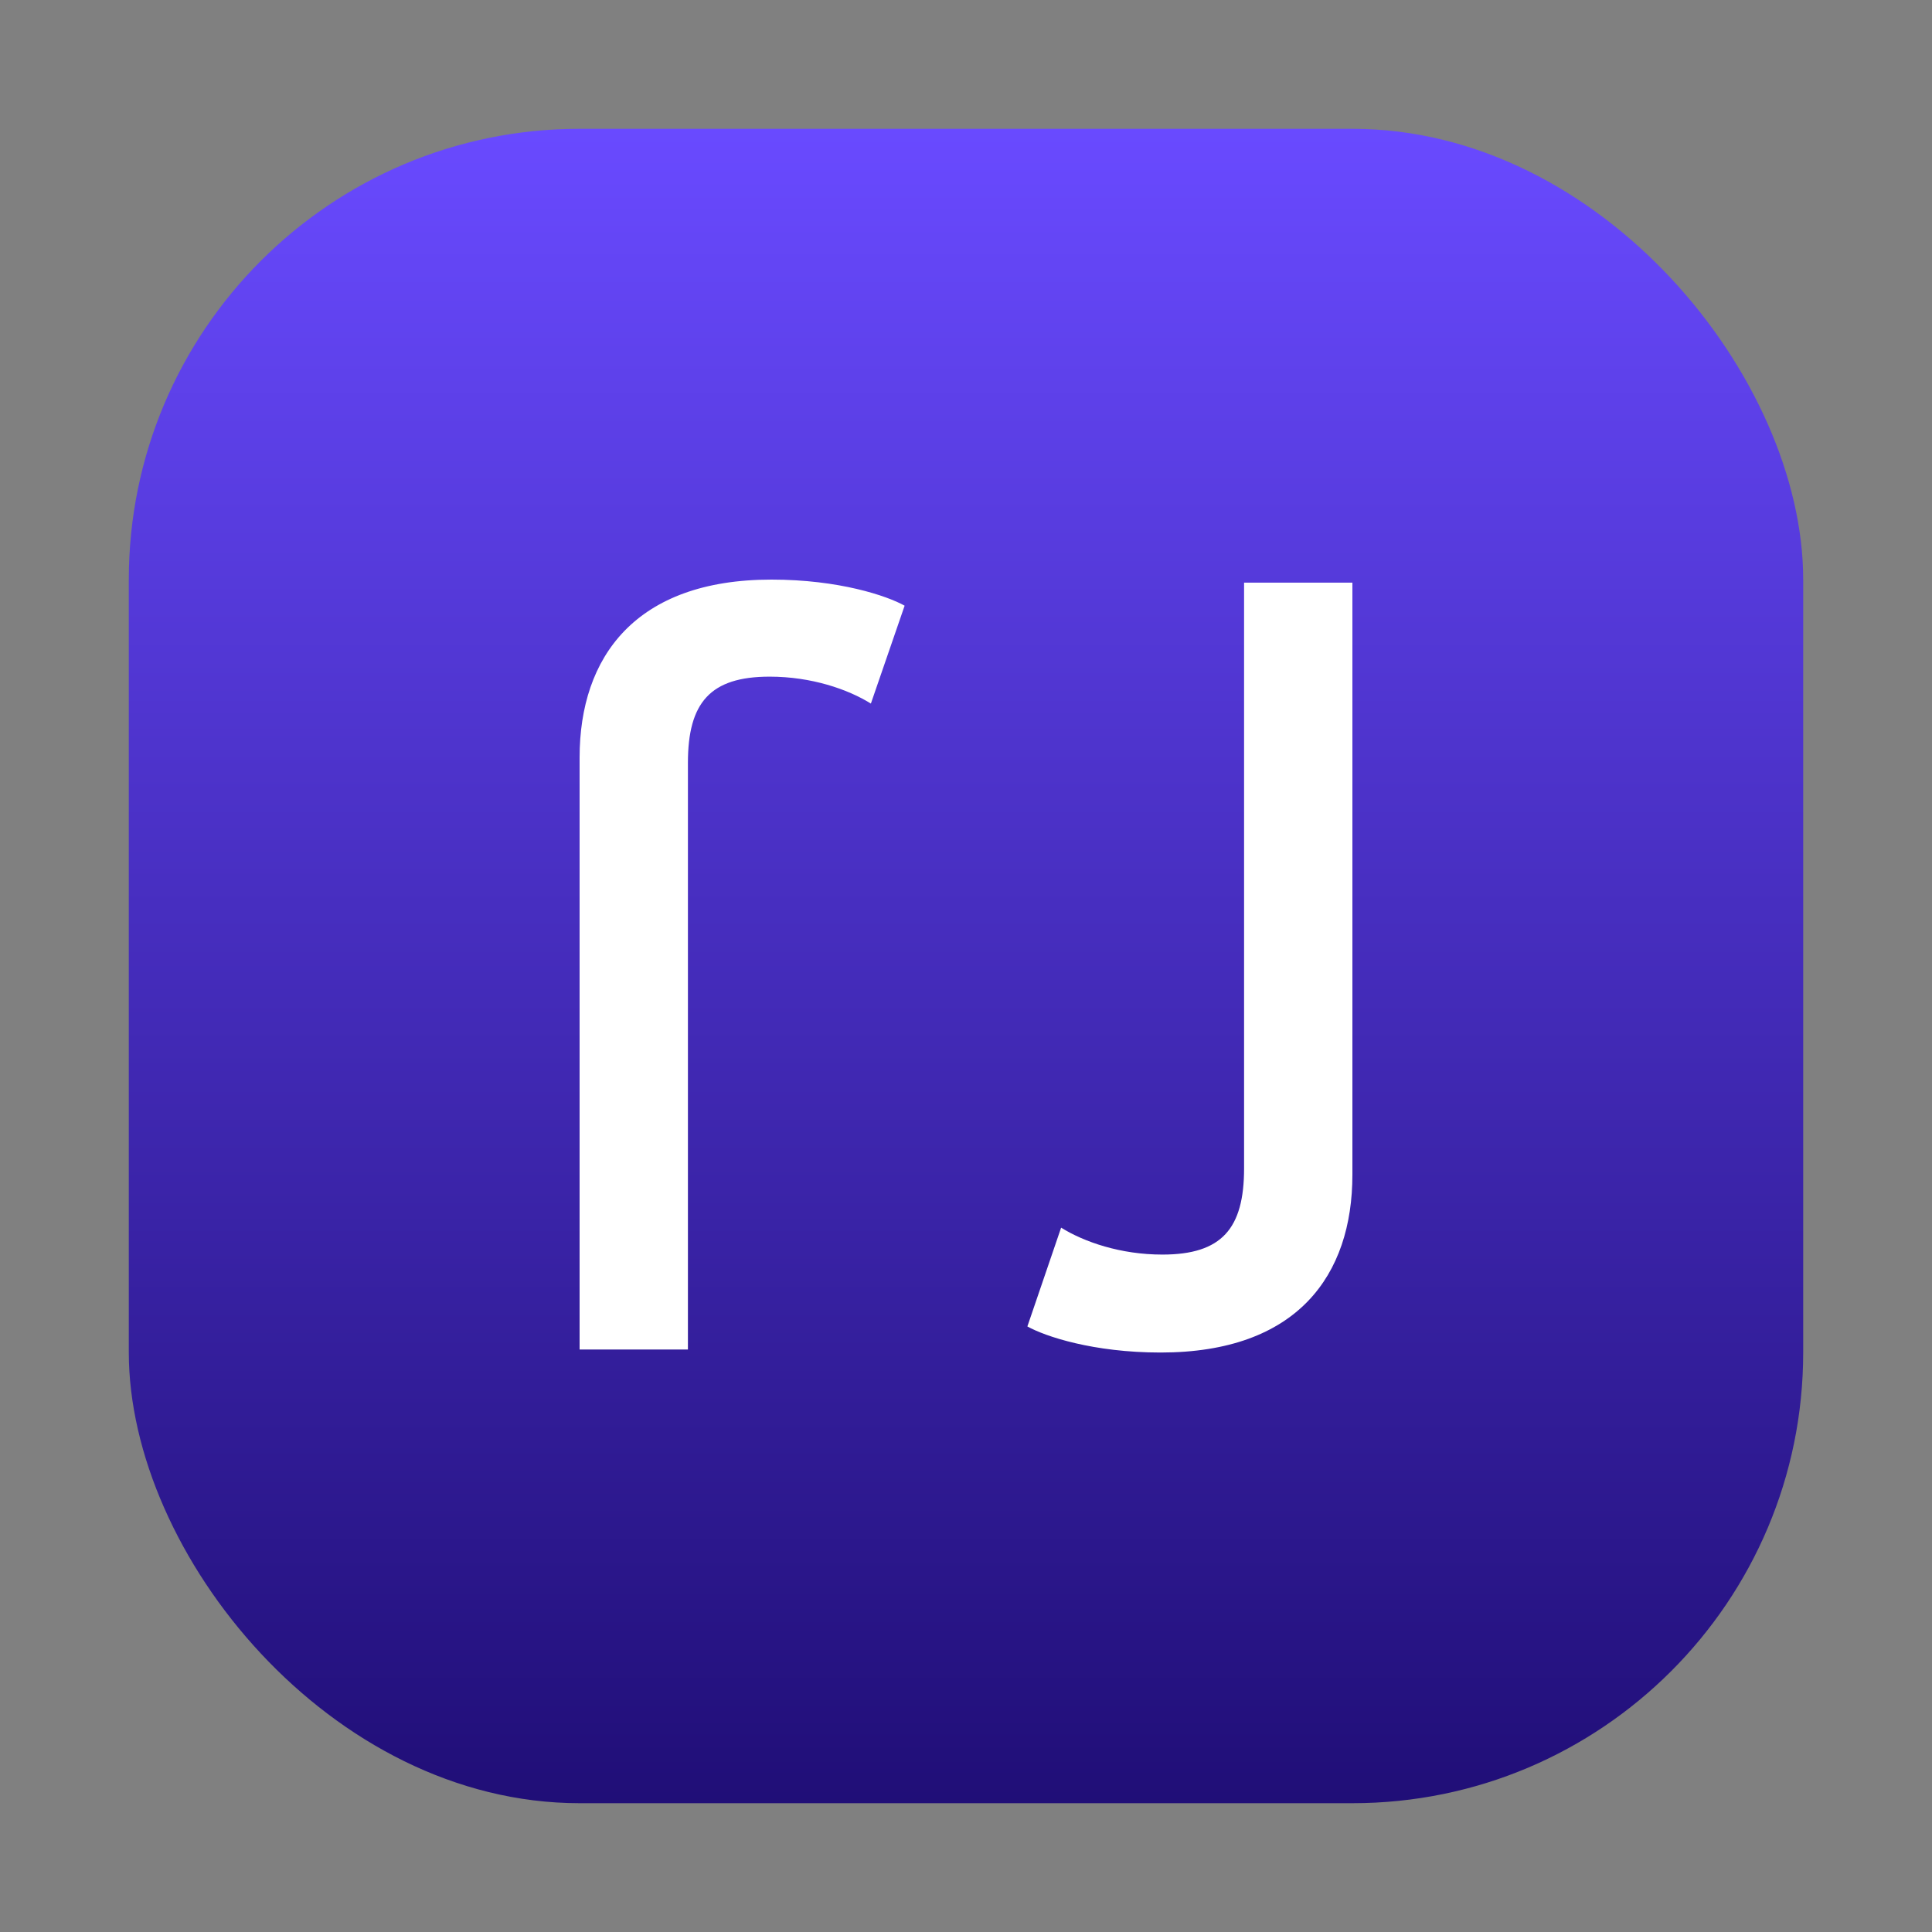<svg width="30" height="30" viewBox="0 0 30 30" fill="none" xmlns="http://www.w3.org/2000/svg">
<rect x="0" y="0" width="30" height="30" fill="#808080" stroke="none"/>
<rect x="2" y="2" width="26" height="26" rx="7" fill="url(#paint0_linear_937_1259)"/>
<path d="M16.477 19.063C16.836 19.286 17.401 19.481 18.049 19.481C18.973 19.481 19.318 19.077 19.318 18.142V9.047H21V18.24C21 19.802 20.145 21.002 18.022 21.002C16.974 21.002 16.229 20.751 15.953 20.597L16.477 19.063Z" fill="white"/>
<path d="M13.523 10.925C13.165 10.702 12.599 10.507 11.951 10.507C11.027 10.507 10.682 10.911 10.682 11.846V20.955H9V11.762C9 10.2 9.869 9 11.979 9C13.027 9 13.771 9.251 14.047 9.405L13.523 10.925Z" fill="white"/>
<defs>
<linearGradient id="paint0_linear_937_1259" x1="15" y1="2" x2="15" y2="28" gradientUnits="userSpaceOnUse">
<stop stop-color="#694AFF"/>
<stop offset="1" stop-color="#200E77"/>
</linearGradient>
</defs>
</svg>
